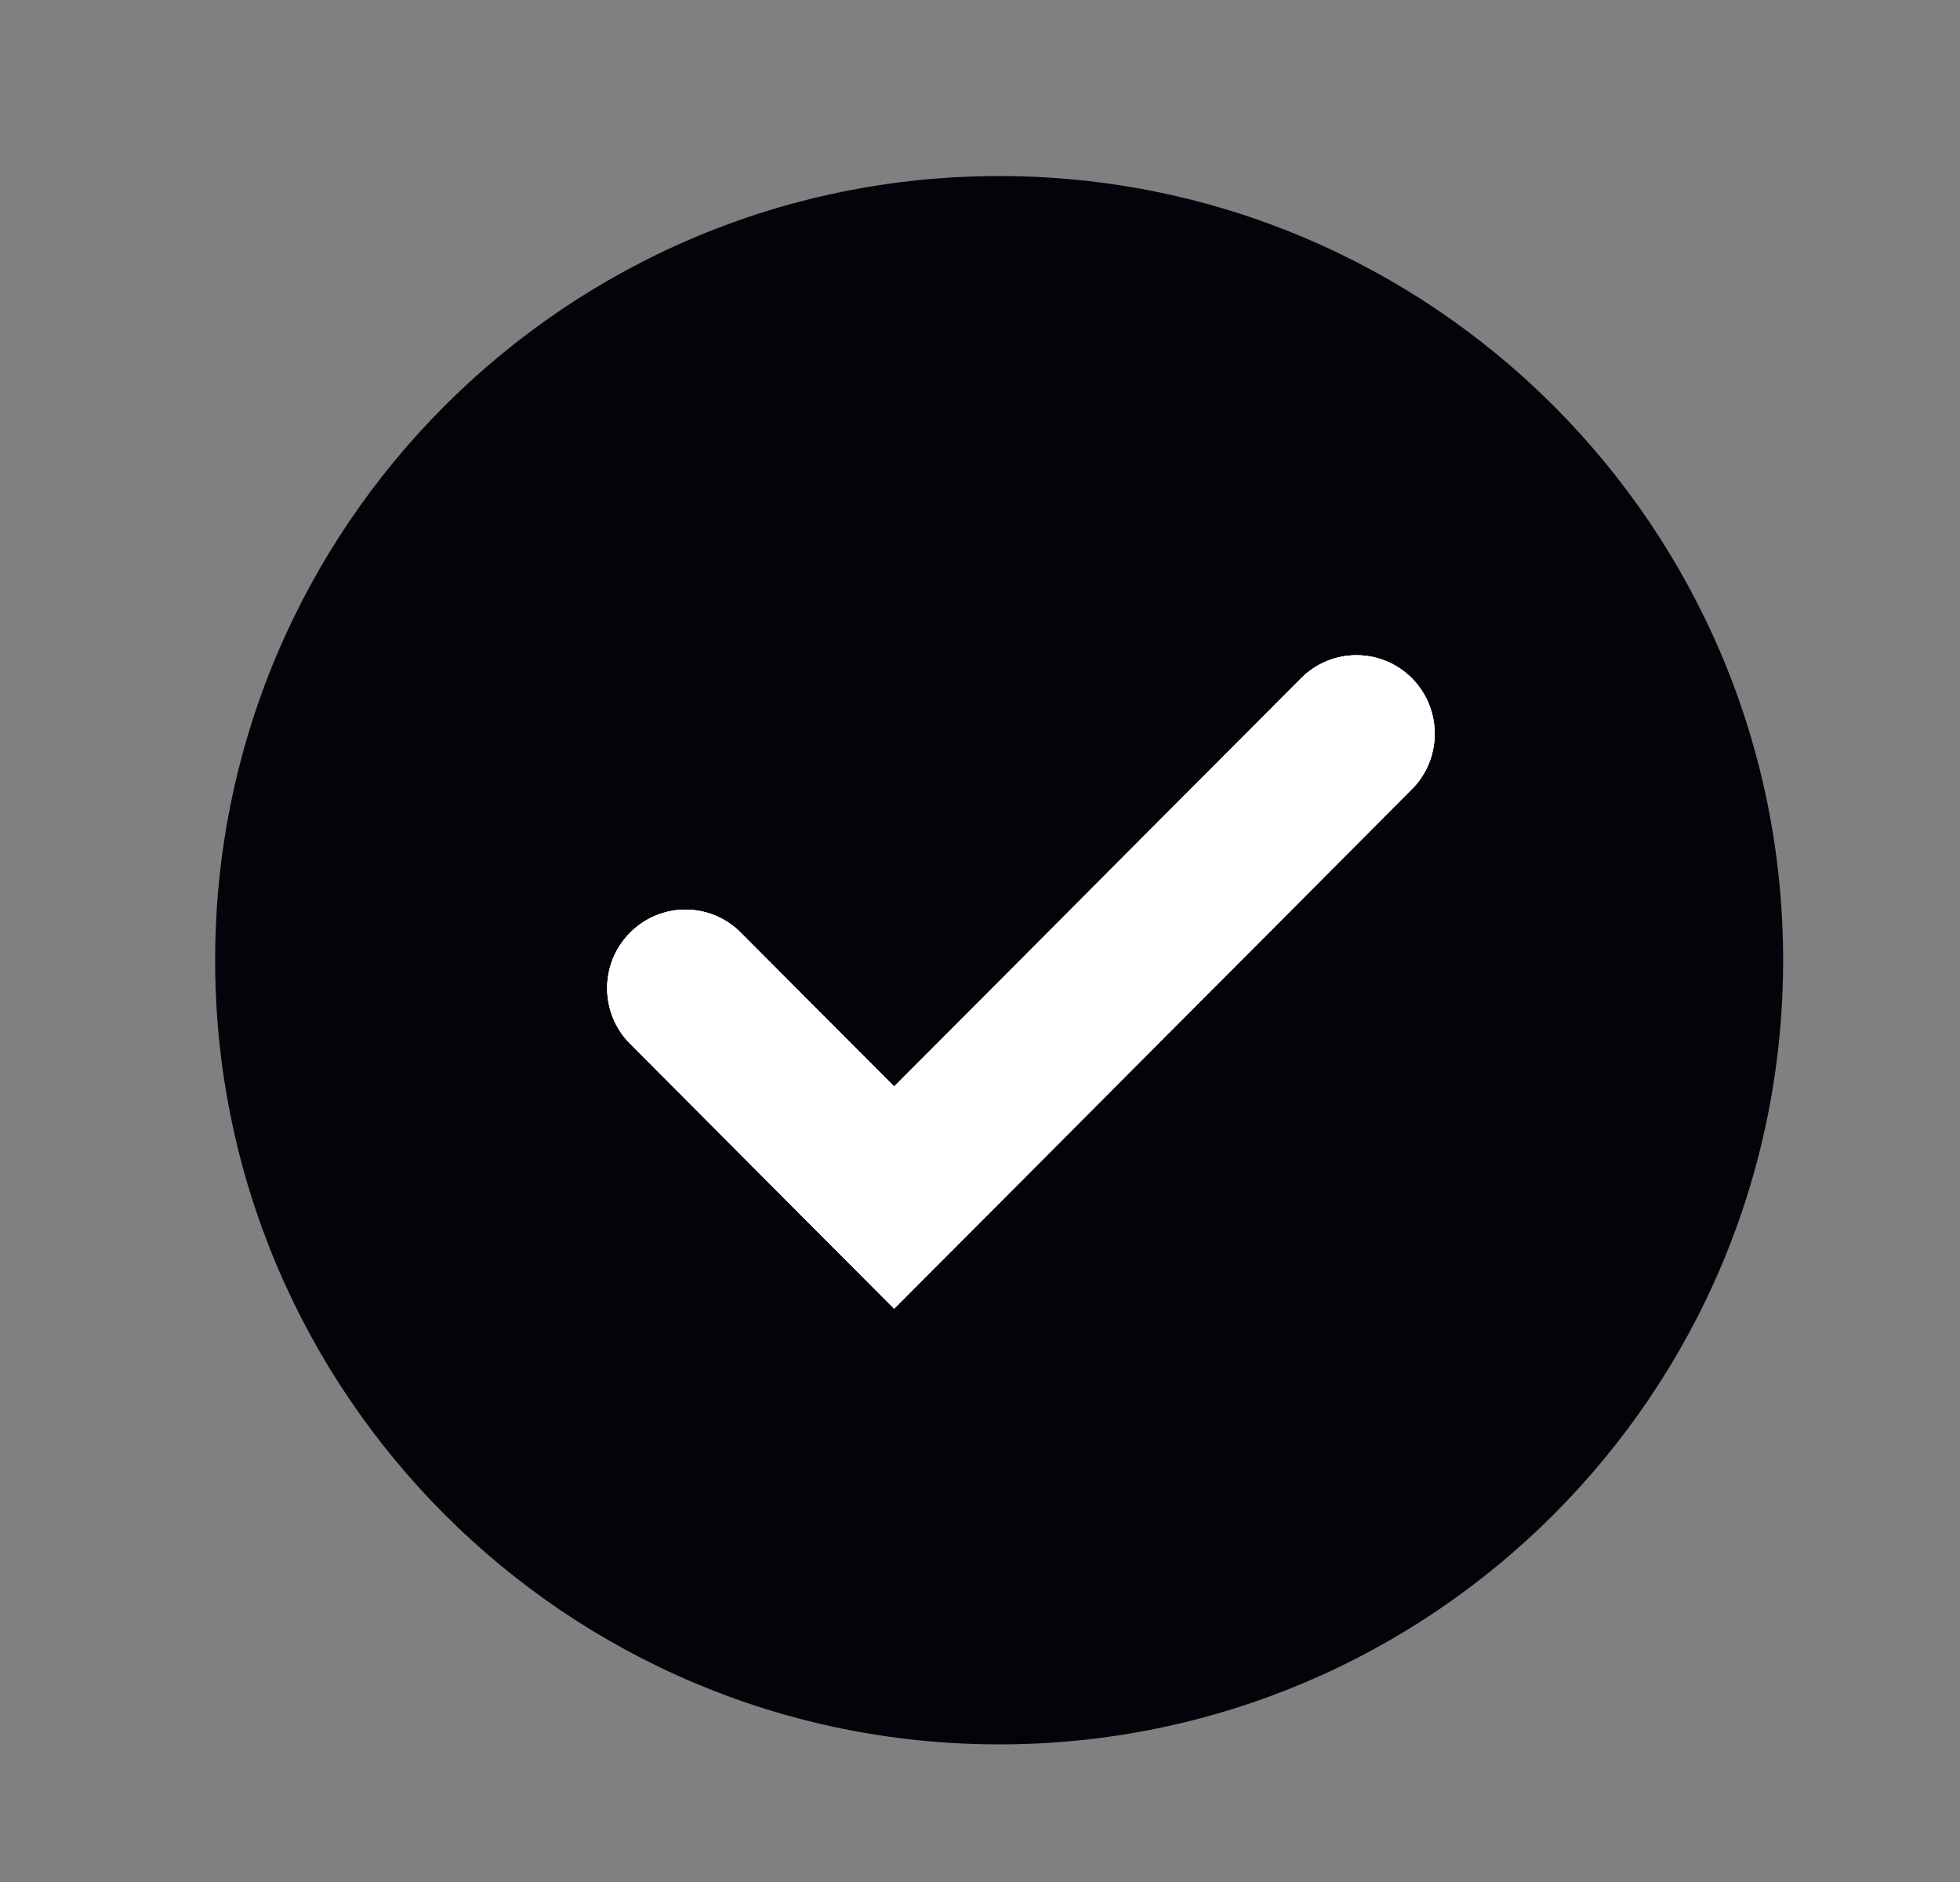 <svg width="25" height="24" viewBox="0 0 25 24" fill="none" xmlns="http://www.w3.org/2000/svg">
<rect x="0" y="0" width="25" height="24" fill="#808080" stroke="none"/>
<path fill-rule="evenodd" clip-rule="evenodd" d="M12.744 22.245C18.267 22.245 22.744 17.767 22.744 12.245C22.744 6.722 18.267 2.245 12.744 2.245C7.222 2.245 2.744 6.722 2.744 12.245C2.744 17.767 7.222 22.245 12.744 22.245Z" fill="#050309"/>
<path d="M9.449 11.894C9.059 11.502 8.427 11.502 8.037 11.894C7.647 12.285 7.647 12.919 8.037 13.31L11.405 16.689L18.008 10.065C18.397 9.674 18.397 9.04 18.008 8.649C17.618 8.258 16.986 8.258 16.596 8.649L11.405 13.856L9.449 11.894Z" fill="white"/>
<path d="M9.449 11.894C9.059 11.502 8.427 11.502 8.037 11.894C7.647 12.285 7.647 12.919 8.037 13.31L11.405 16.689L18.008 10.065C18.397 9.674 18.397 9.04 18.008 8.649C17.618 8.258 16.986 8.258 16.596 8.649L11.405 13.856L9.449 11.894Z" fill="white"/>
<path d="M9.449 11.894C9.059 11.502 8.427 11.502 8.037 11.894C7.647 12.285 7.647 12.919 8.037 13.31L11.405 16.689L18.008 10.065C18.397 9.674 18.397 9.04 18.008 8.649C17.618 8.258 16.986 8.258 16.596 8.649L11.405 13.856L9.449 11.894Z" fill="white"/>
</svg>
